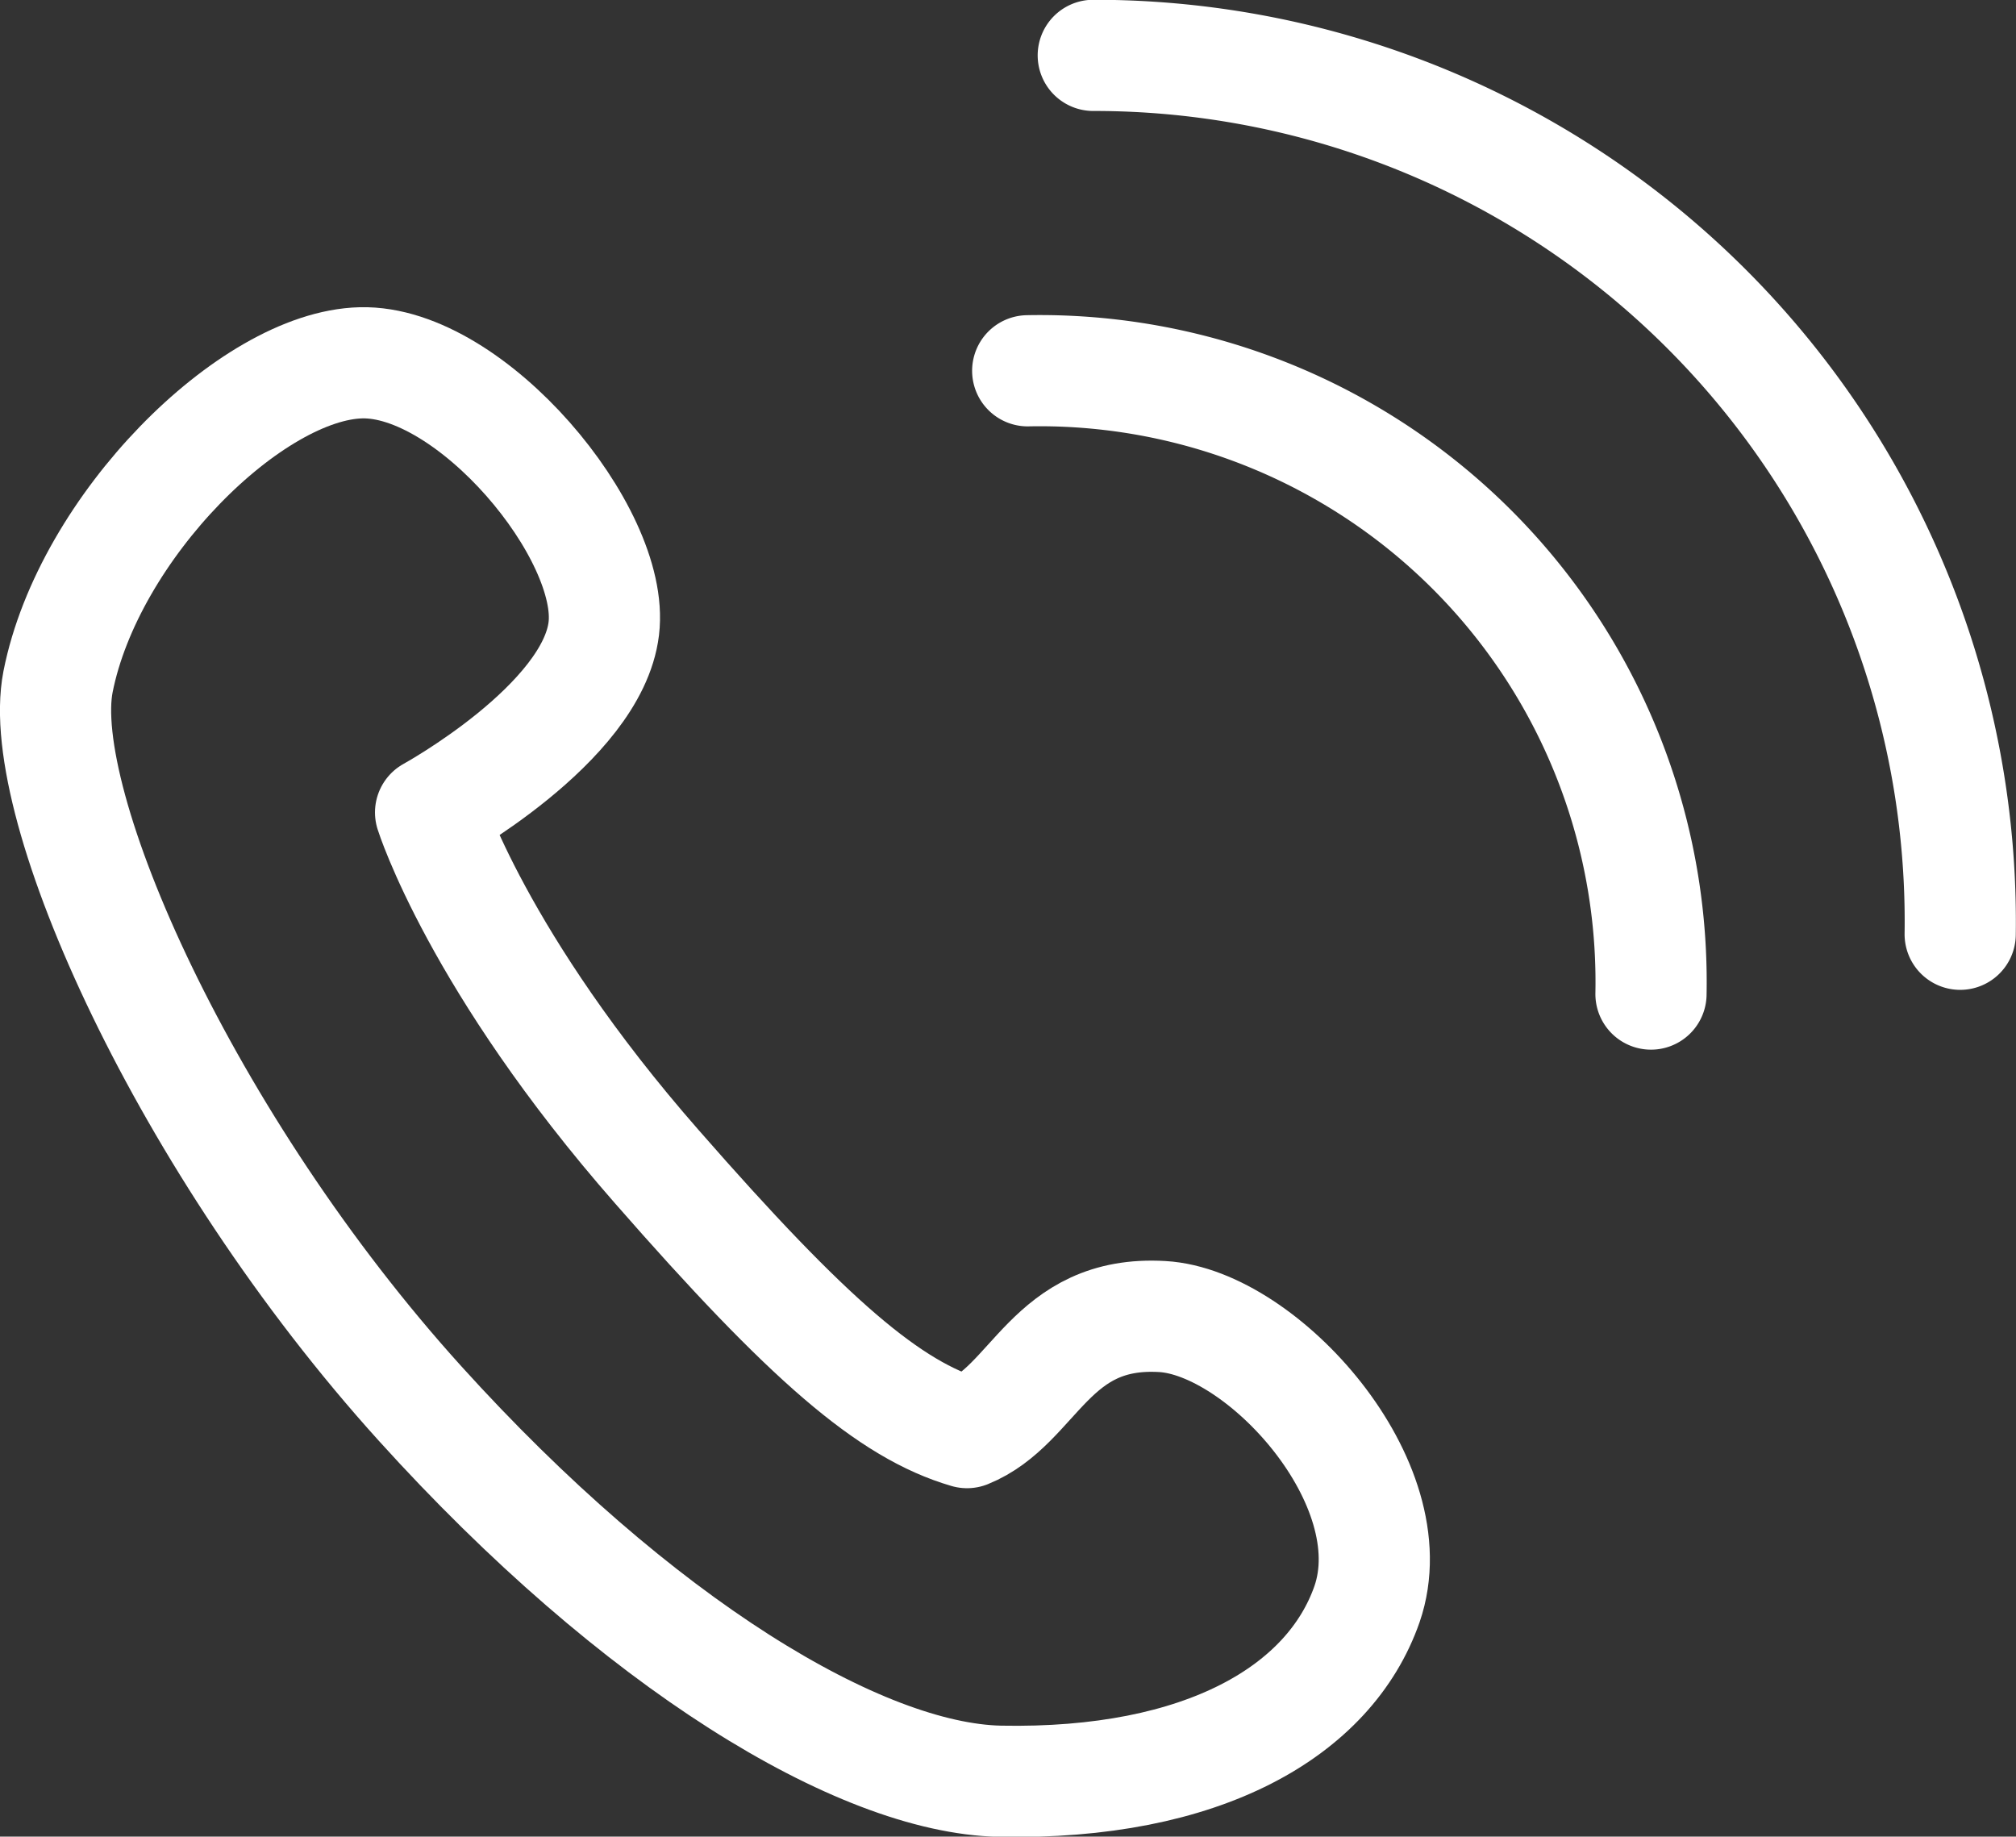 <svg xmlns="http://www.w3.org/2000/svg" viewBox="0 0 45.51 41.46"><rect x="0" y="0" width="45.51" height="41.46" fill="#333333" stroke="none"/><defs><style>.cls-1{fill:none;stroke:#fff;stroke-linecap:round;stroke-linejoin:round;stroke-width:2.51px;}</style></defs><g id="Layer_2" data-name="Layer 2"><g id="bg"><path class="cls-1" d="M1.31,15.39C.77,18.16,4.19,25.83,9.48,31.68c4.91,5.43,9.93,8.46,13.09,8.53,4.6.09,7.45-1.59,8.29-4,.94-2.73-2.37-6.36-4.62-6.49-2.54-.15-2.87,2-4.41,2.62-1.75-.51-3.58-2.09-7-6-4.05-4.62-5.11-8-5.11-8s3.65-2,3.91-4.15-3-6.06-5.48-6S2,11.9,1.31,15.39Z"/><path class="cls-1" d="M44.25,21.09A19.55,19.55,0,0,0,24.68,1.25"/><path class="cls-1" d="M37.27,22.44A13.8,13.8,0,0,0,23.2,8.37"/></g></g></svg>